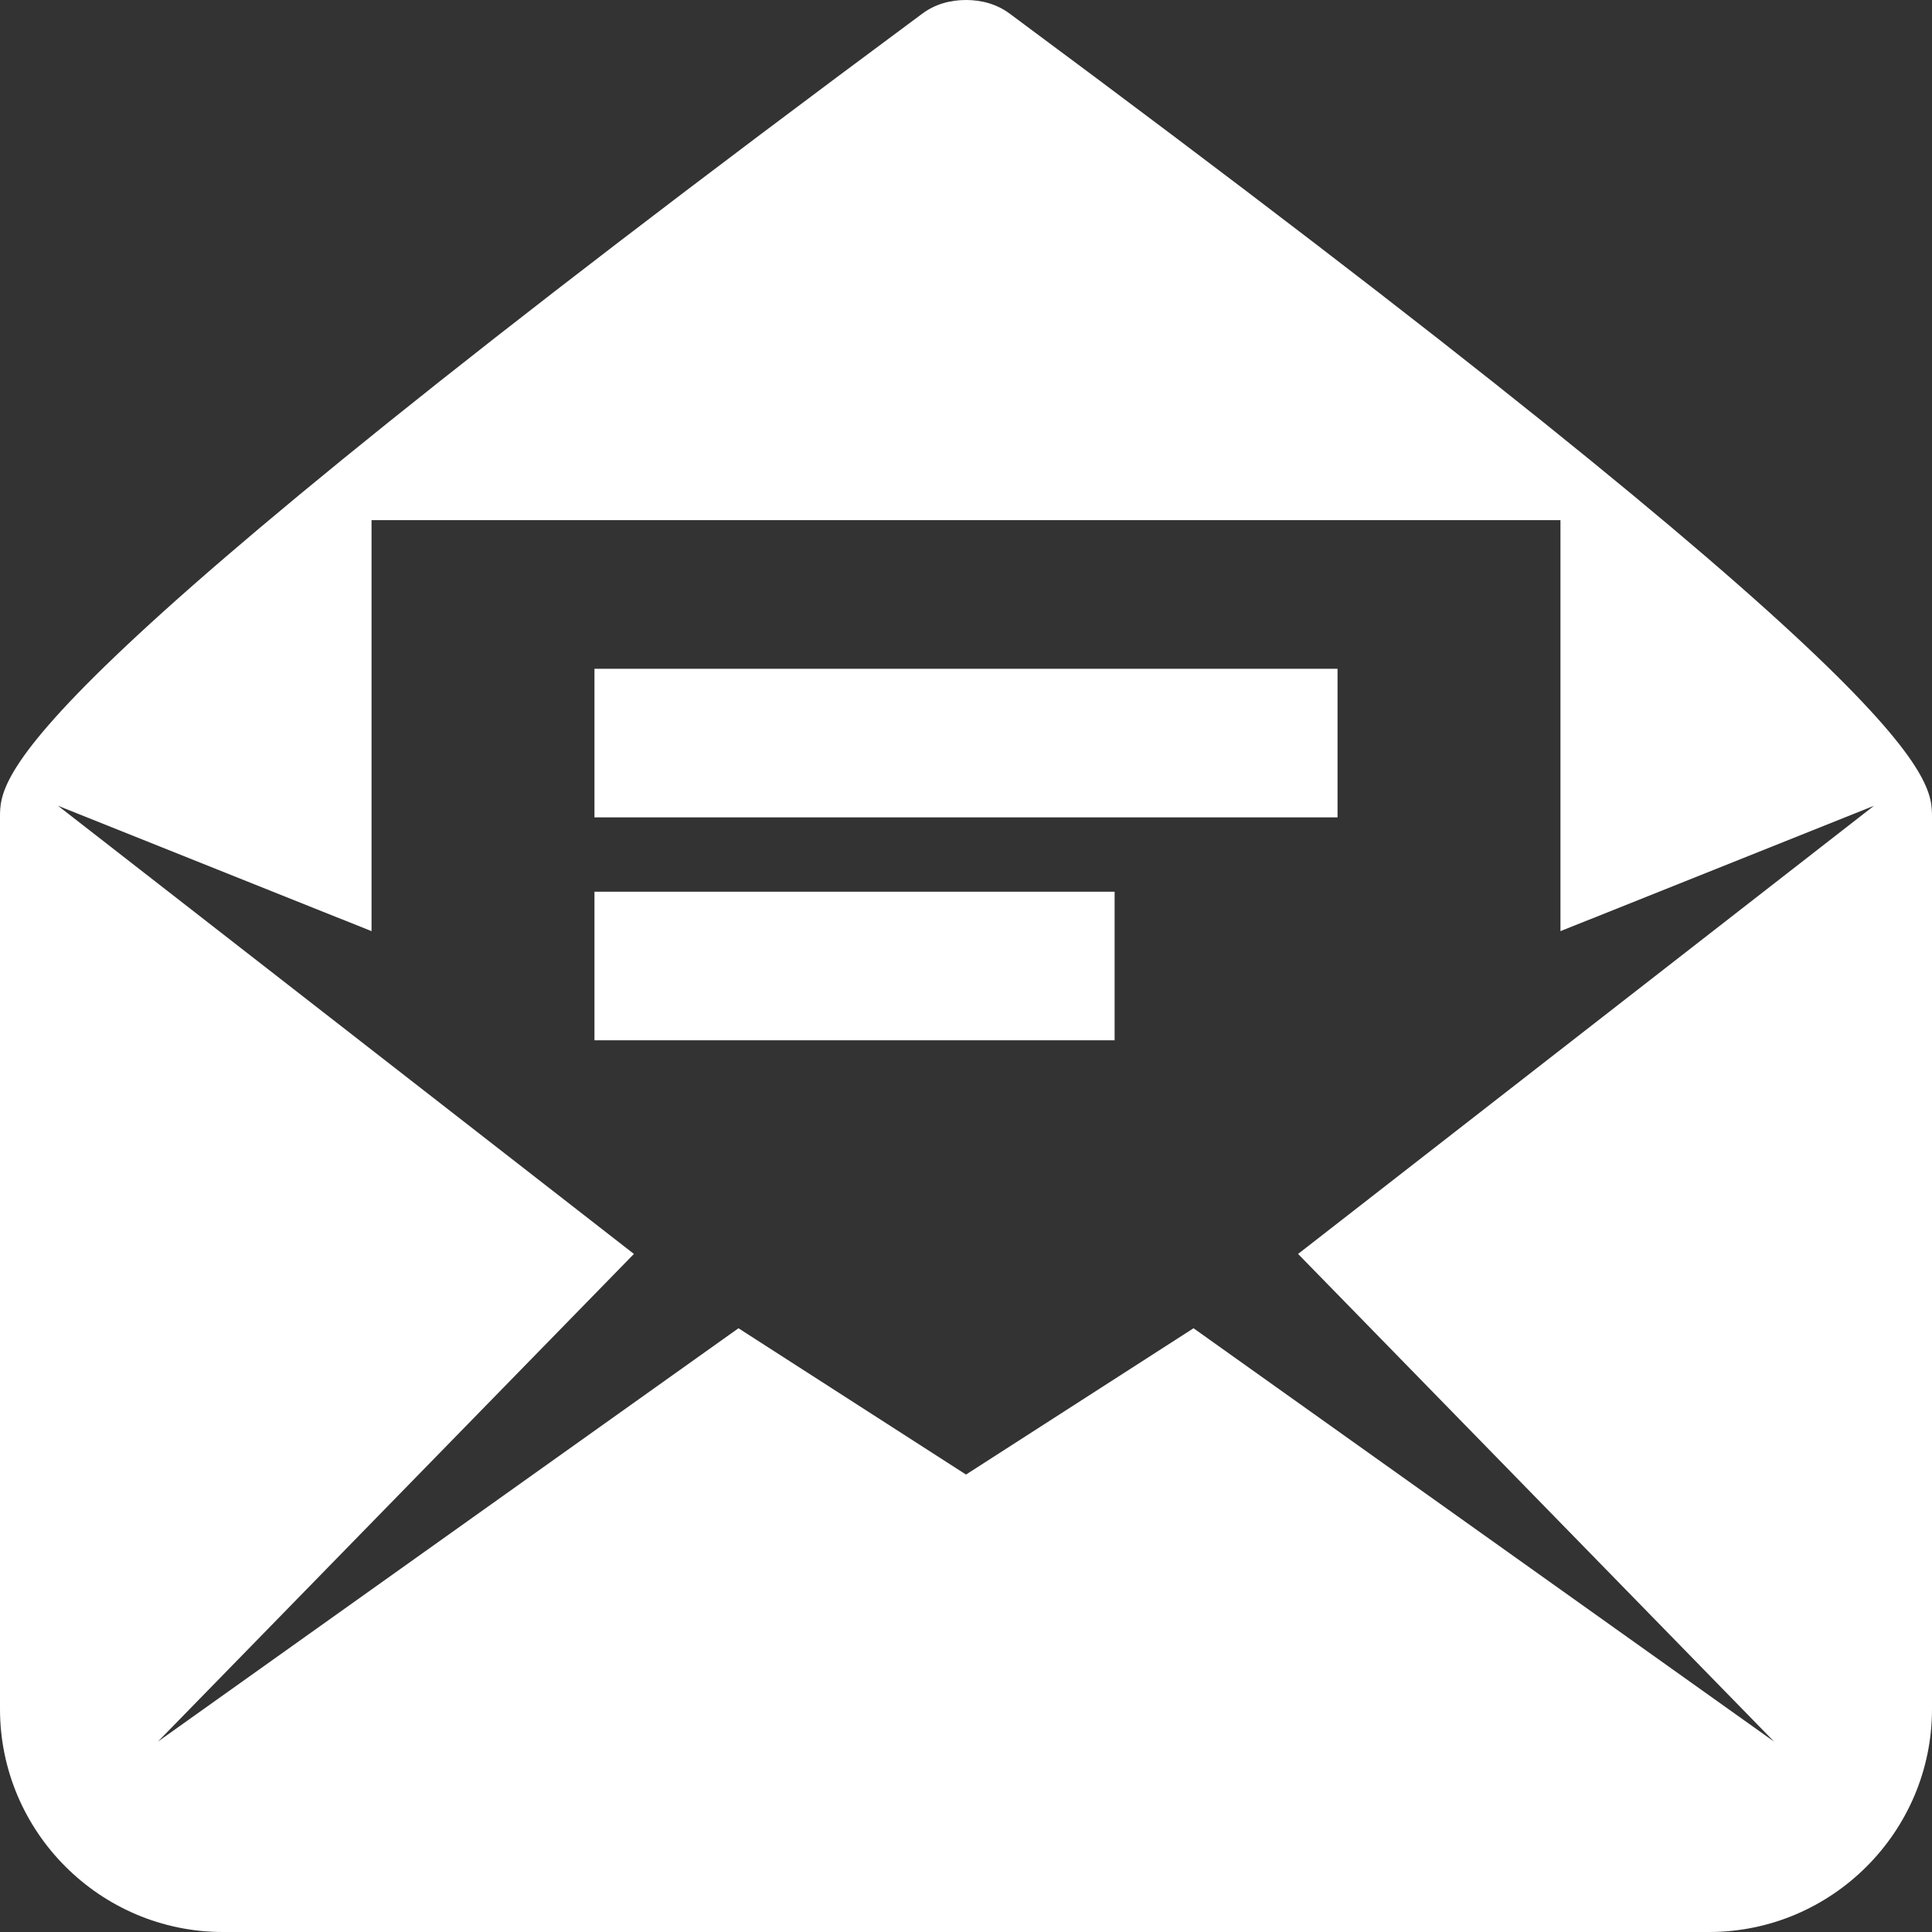 <svg xmlns="http://www.w3.org/2000/svg" xmlns:xlink="http://www.w3.org/1999/xlink" viewBox="0 0 26 26" fill="#FFFFFF"><rect x="0" y="0" width="26" height="26" fill="#333333" stroke="none"/><path d="M13 0C12.789 0 12.582 0.055 12.406 0.188C0 9.383 0 10.438 0 11L0 23C0 24.652 1.348 26 3 26L23 26C24.652 26 26 24.652 26 23L26 11C26 10.438 25.996 9.383 13.594 0.188C13.418 0.055 13.211 0 13 0 Z M 5 7L21 7L21 12.531L25.219 10.844L17.469 16.875L23.875 23.438L16.062 17.875L13 19.844L9.938 17.875L2.125 23.438L8.531 16.875L0.781 10.844L5 12.531 Z M 8 9L8 11L18 11L18 9 Z M 8 12L8 14L15 14L15 12Z" fill="#FFFFFF"></path></svg>